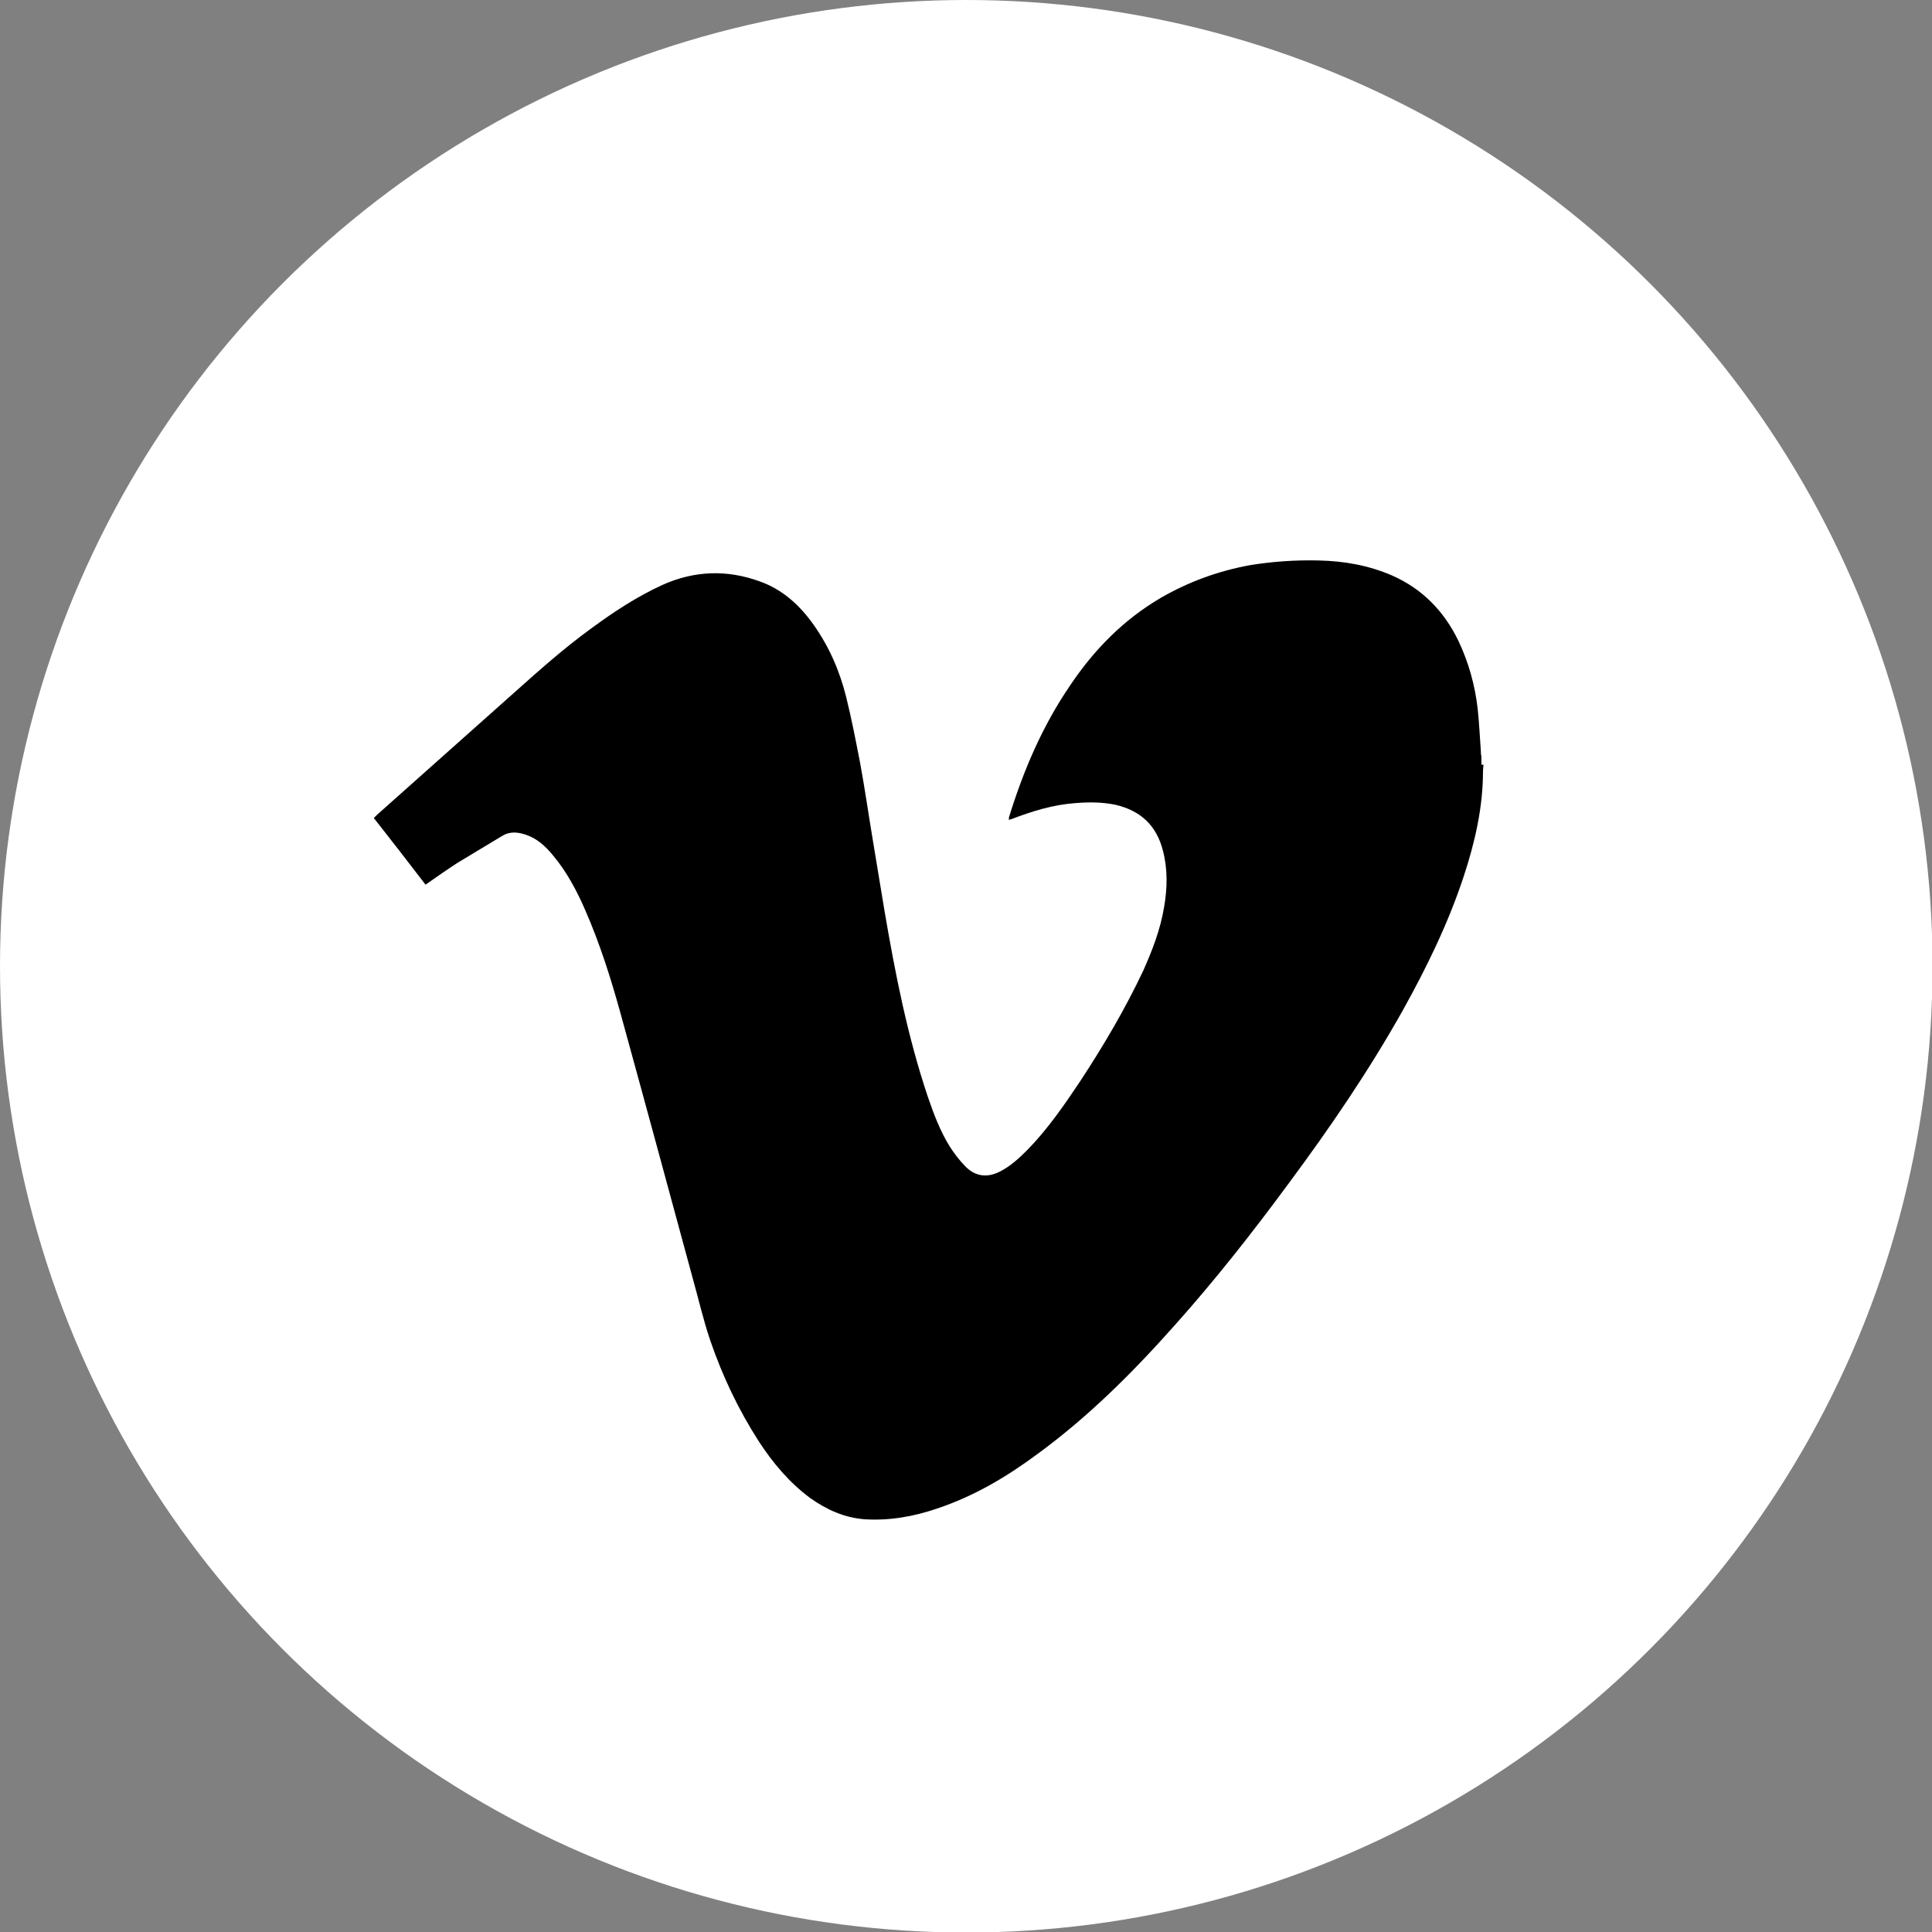 <?xml version="1.0" encoding="UTF-8"?>
<svg id="Calque_2" data-name="Calque 2" xmlns="http://www.w3.org/2000/svg" viewBox="0 0 36.23 36.23">
  <rect x="0" y="0" width="36.23" height="36.23" fill="#808080" stroke="none"/>
  <defs>
    <style>
      .cls-1 {
        fill: #fff;
      }
    </style>
  </defs>
  <g id="Layer_1" data-name="Layer 1">
    <g>
      <circle class="cls-1" cx="18.12" cy="18.12" r="18.12"/>
      <path d="M27.82,14.34s-.01.08-.01.12c0,.68-.15,1.33-.36,1.97-.29.88-.69,1.7-1.14,2.51-.64,1.14-1.37,2.21-2.15,3.26-.67.91-1.37,1.8-2.12,2.64-.79.89-1.63,1.73-2.59,2.43-.58.43-1.19.79-1.88,1.02-.44.15-.89.23-1.36.2-.38-.03-.71-.18-1.02-.4-.39-.29-.7-.66-.96-1.06-.38-.59-.68-1.22-.91-1.89-.13-.38-.22-.78-.33-1.17-.45-1.66-.9-3.32-1.36-4.99-.18-.65-.38-1.28-.65-1.9-.16-.37-.35-.73-.61-1.04-.14-.17-.3-.32-.52-.39-.15-.05-.3-.06-.44.03-.28.17-.55.33-.83.5-.2.13-.4.27-.6.41-.32-.42-.64-.83-.97-1.25.02-.02.04-.04.06-.06.85-.76,1.71-1.52,2.56-2.28.47-.42.94-.84,1.45-1.21.42-.31.86-.6,1.34-.82.6-.27,1.21-.29,1.82-.07.43.15.76.45,1.02.82.29.41.49.87.61,1.36.1.4.18.82.26,1.23.09.49.16.98.24,1.46.07.44.15.89.22,1.33.2,1.17.43,2.34.81,3.47.11.32.23.64.41.93.09.14.19.27.3.38.19.19.42.21.66.08.19-.1.35-.25.5-.4.38-.39.69-.84.99-1.29.44-.67.84-1.35,1.18-2.07.17-.38.32-.77.39-1.19.06-.35.07-.7-.02-1.05-.12-.48-.42-.76-.9-.87-.25-.05-.49-.05-.74-.03-.42.03-.81.15-1.2.3-.01,0-.02,0-.05.02,0-.02,0-.04,0-.05.27-.88.63-1.72,1.15-2.48.45-.67,1-1.23,1.7-1.64.52-.3,1.07-.5,1.66-.61.43-.07.86-.1,1.29-.09.48.01.94.09,1.38.28.57.25.98.67,1.25,1.23.19.4.31.83.36,1.27.03.27.04.54.06.8,0,.03,0,.06.01.09v.16Z"/>
    </g>
  </g>
</svg>